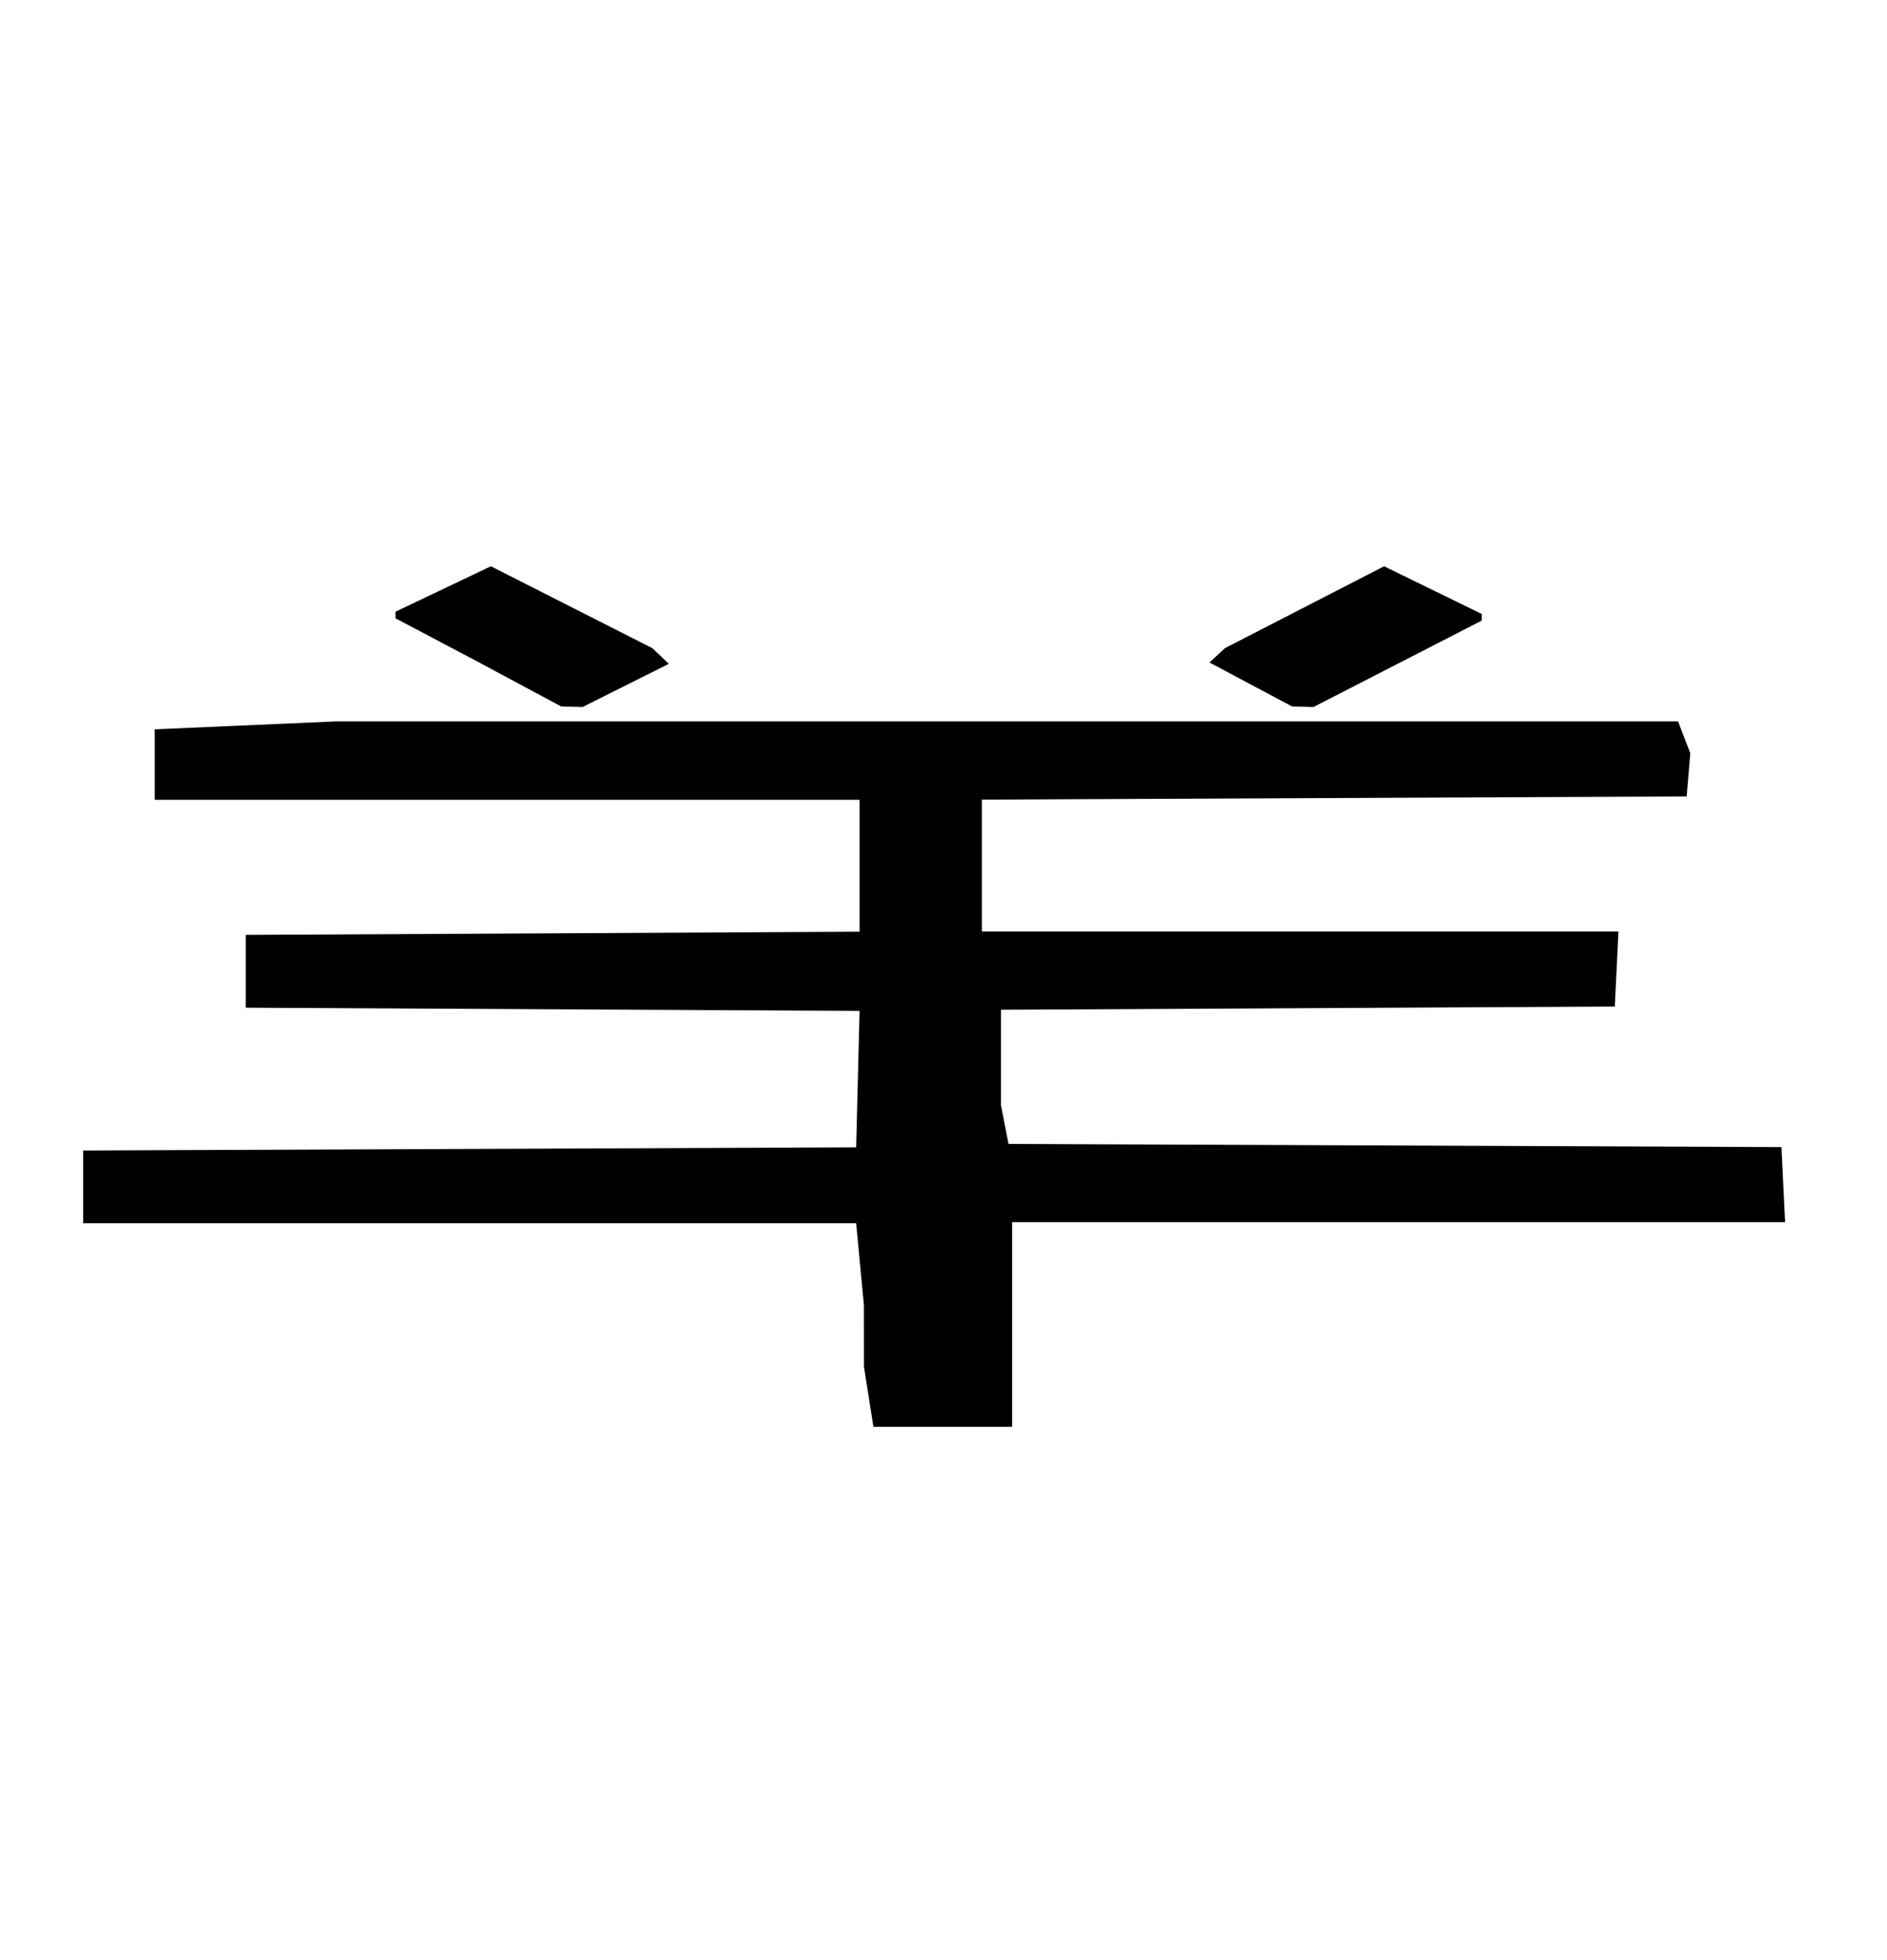 <svg width="313" height="325" version="1.1" viewBox="0 0 83 86" xml:space="preserve" xmlns="http://www.w3.org/2000/svg"><g><path d="m55 30-1.8-0.96 0.68-0.63 7-3.6 4.3 2.1-0.009 0.29-7.4 3.8-0.94-0.027z"/><path d="m21 29-3.6-1.9-0.009-0.29 4.2-2 7.1 3.6 0.73 0.69-3.8 1.9-0.94-0.027z"/><path d="m38 60-0.002-2.7-0.34-3.6h-34v-3.2l34-0.14 0.15-6-27-0.14v-3.2l27-0.14v-5.8h-31v-3.1l8-0.35h59l0.54 1.4-0.16 1.9-31 0.14v5.8h28l-0.16 3.3-27 0.14v4.2l0.33 1.7 34 0.14 0.16 3.3h-34v9h-6.1z"/></g></svg>

